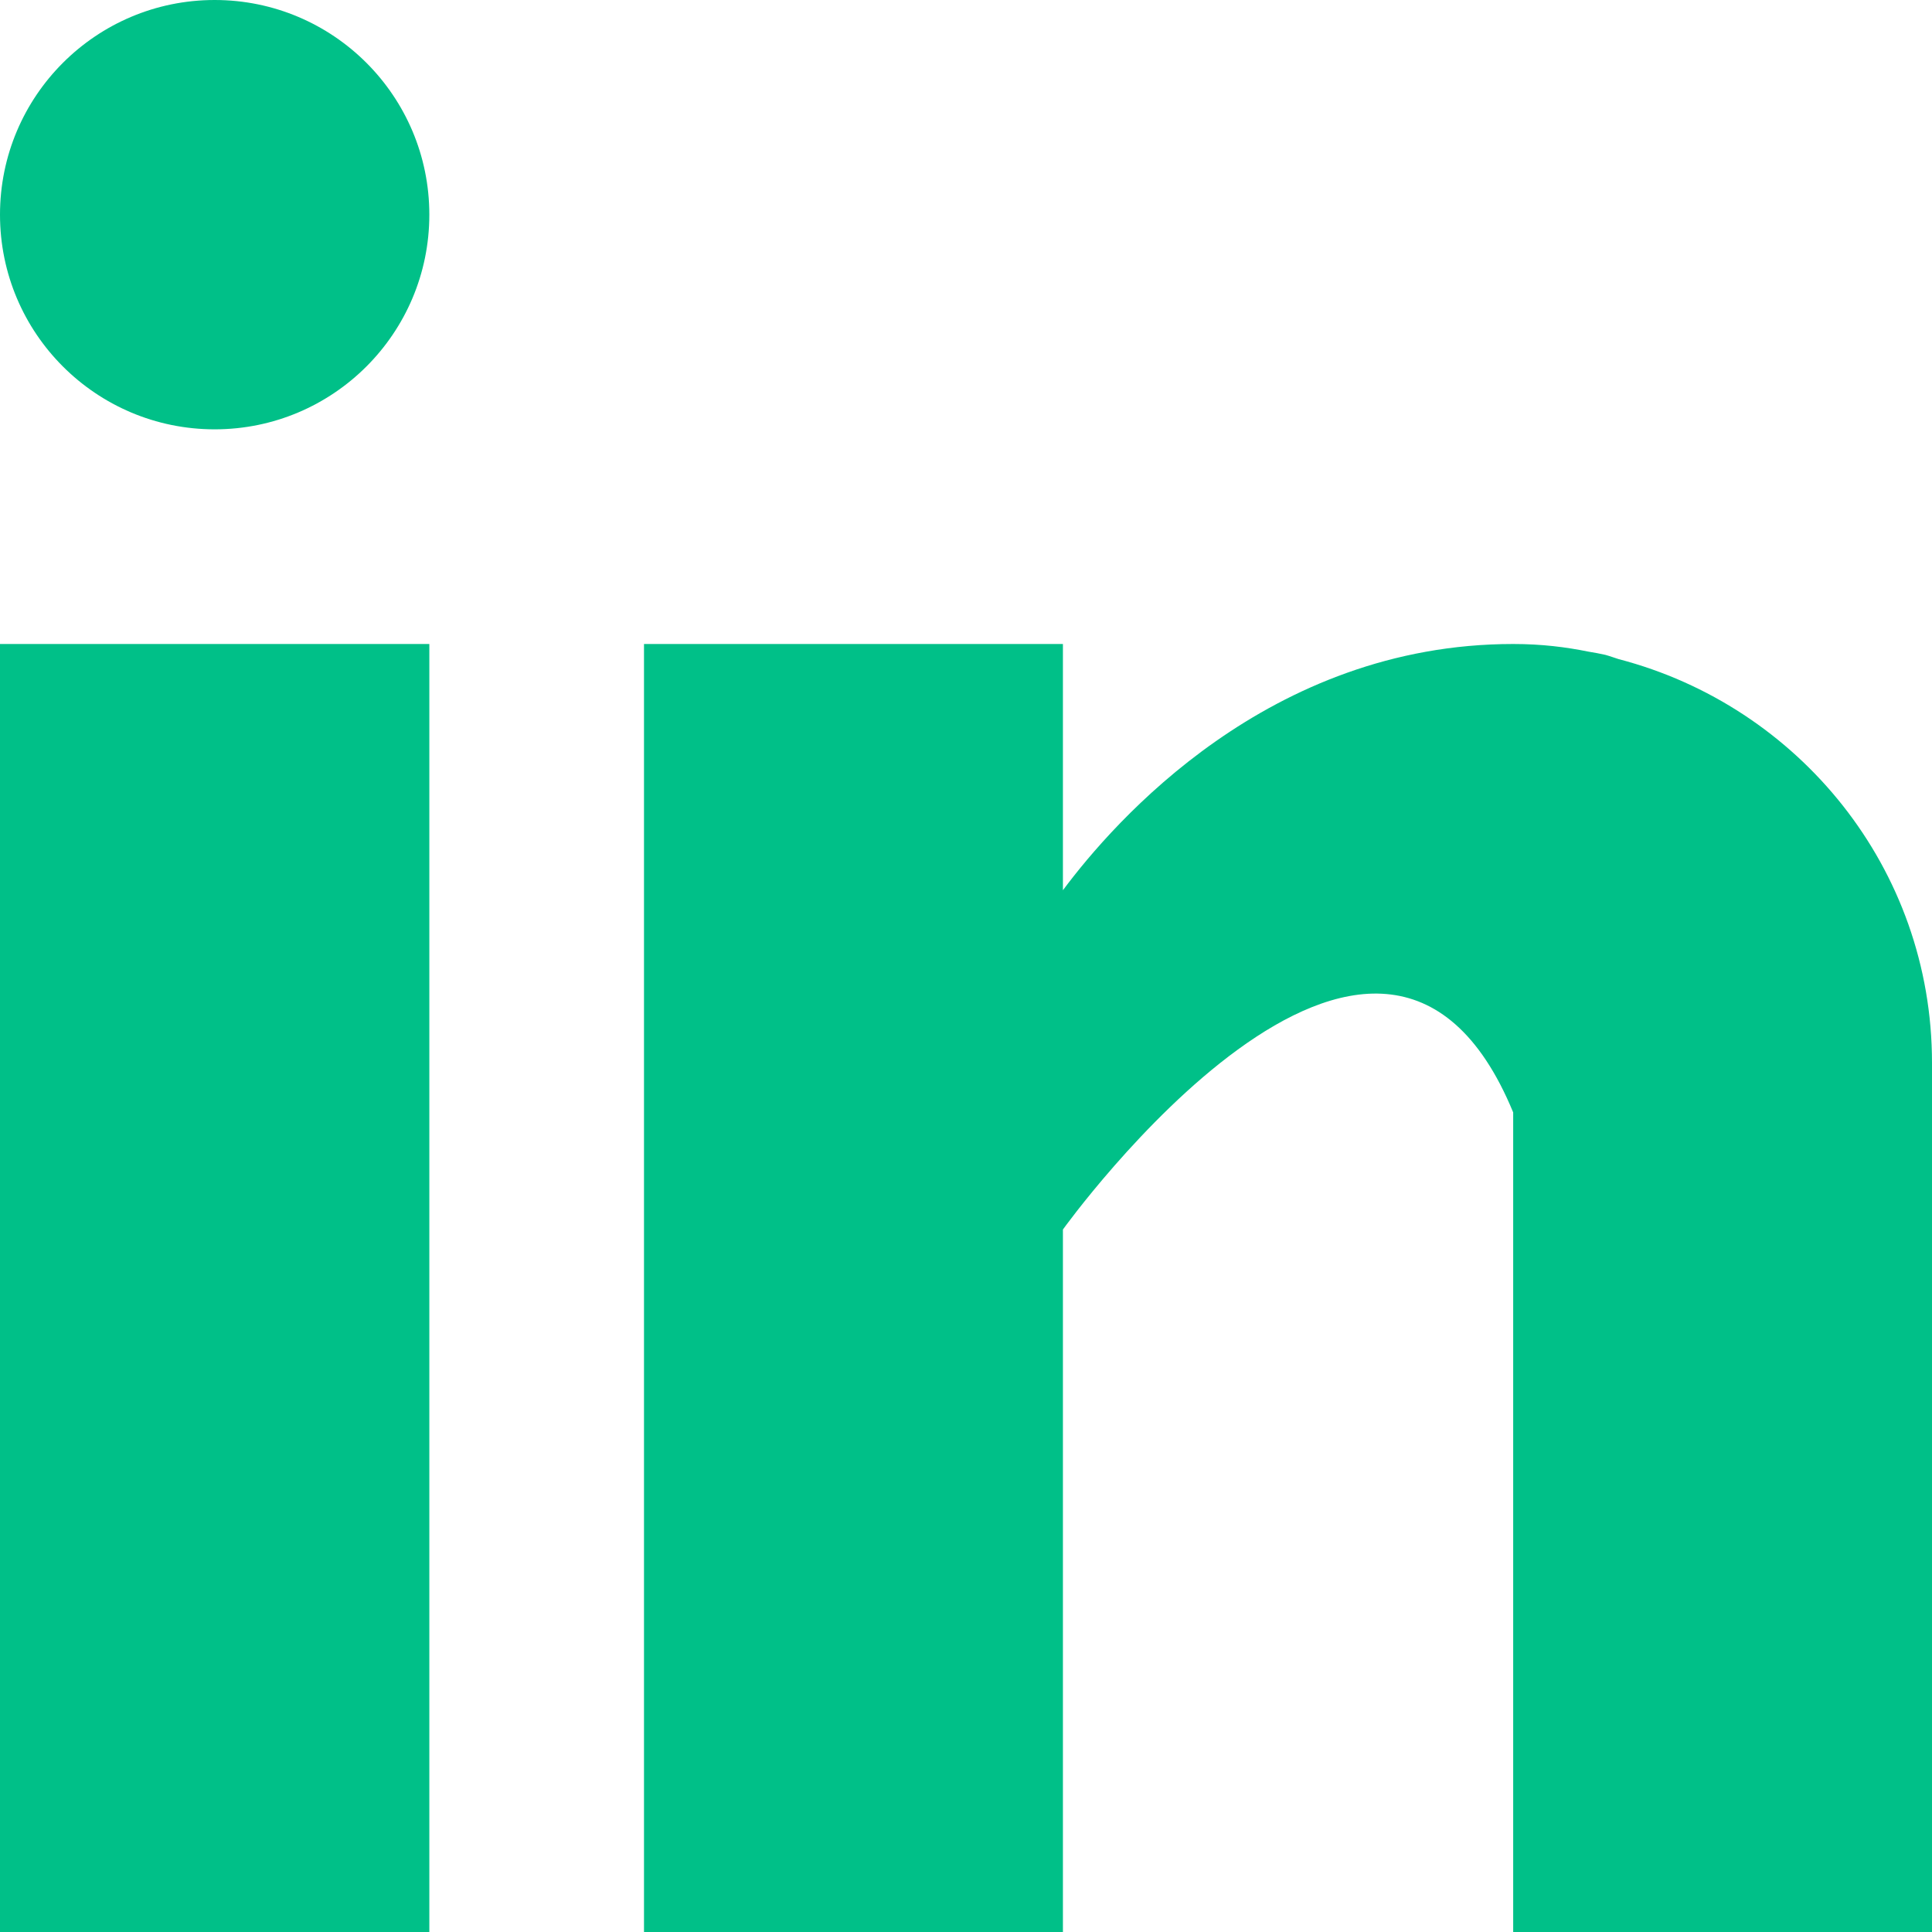 <?xml version="1.0" encoding="UTF-8"?>
<svg width="18px" height="18px" viewBox="0 0 18 18" version="1.1" xmlns="http://www.w3.org/2000/svg" xmlns:xlink="http://www.w3.org/1999/xlink">
    <!-- Generator: Sketch 55.1 (78136) - https://sketchapp.com -->
    <title>002-linkedin</title>
    <desc>Created with Sketch.</desc>
    <g id="Page-1" stroke="none" stroke-width="1" fill="none" fill-rule="evenodd">
        <g id="article-" transform="translate(-529, -10138)">
            <g id="002-linkedin" transform="translate(529, 10137)">
                <rect id="Rectangle-Copy-5" opacity="0" x="0" y="0" width="18" height="21"></rect>
                <g id="Group" transform="translate(0, 1)" fill="#00C088" fill-rule="nonzero">
                    <rect id="Rectangle" x="0" y="6" width="4" height="12"></rect>
                    <path d="M15.081,6.141 C15.039,6.128 15,6.113 14.956,6.101 C14.904,6.089 14.852,6.08 14.798,6.071 C14.591,6.029 14.364,6 14.098,6 C11.822,6 10.379,7.655 9.903,8.294 L9.903,6 L6,6 L6,18 L9.903,18 L9.903,11.455 C9.903,11.455 12.853,7.346 14.098,10.364 C14.098,13.057 14.098,18 14.098,18 L18,18 L18,9.902 C18,8.089 16.757,6.578 15.081,6.141 Z" id="Path"></path>
                    <circle id="Oval" cx="2" cy="2" r="2"></circle>
                </g>
            </g>
        </g>
    </g>
</svg>